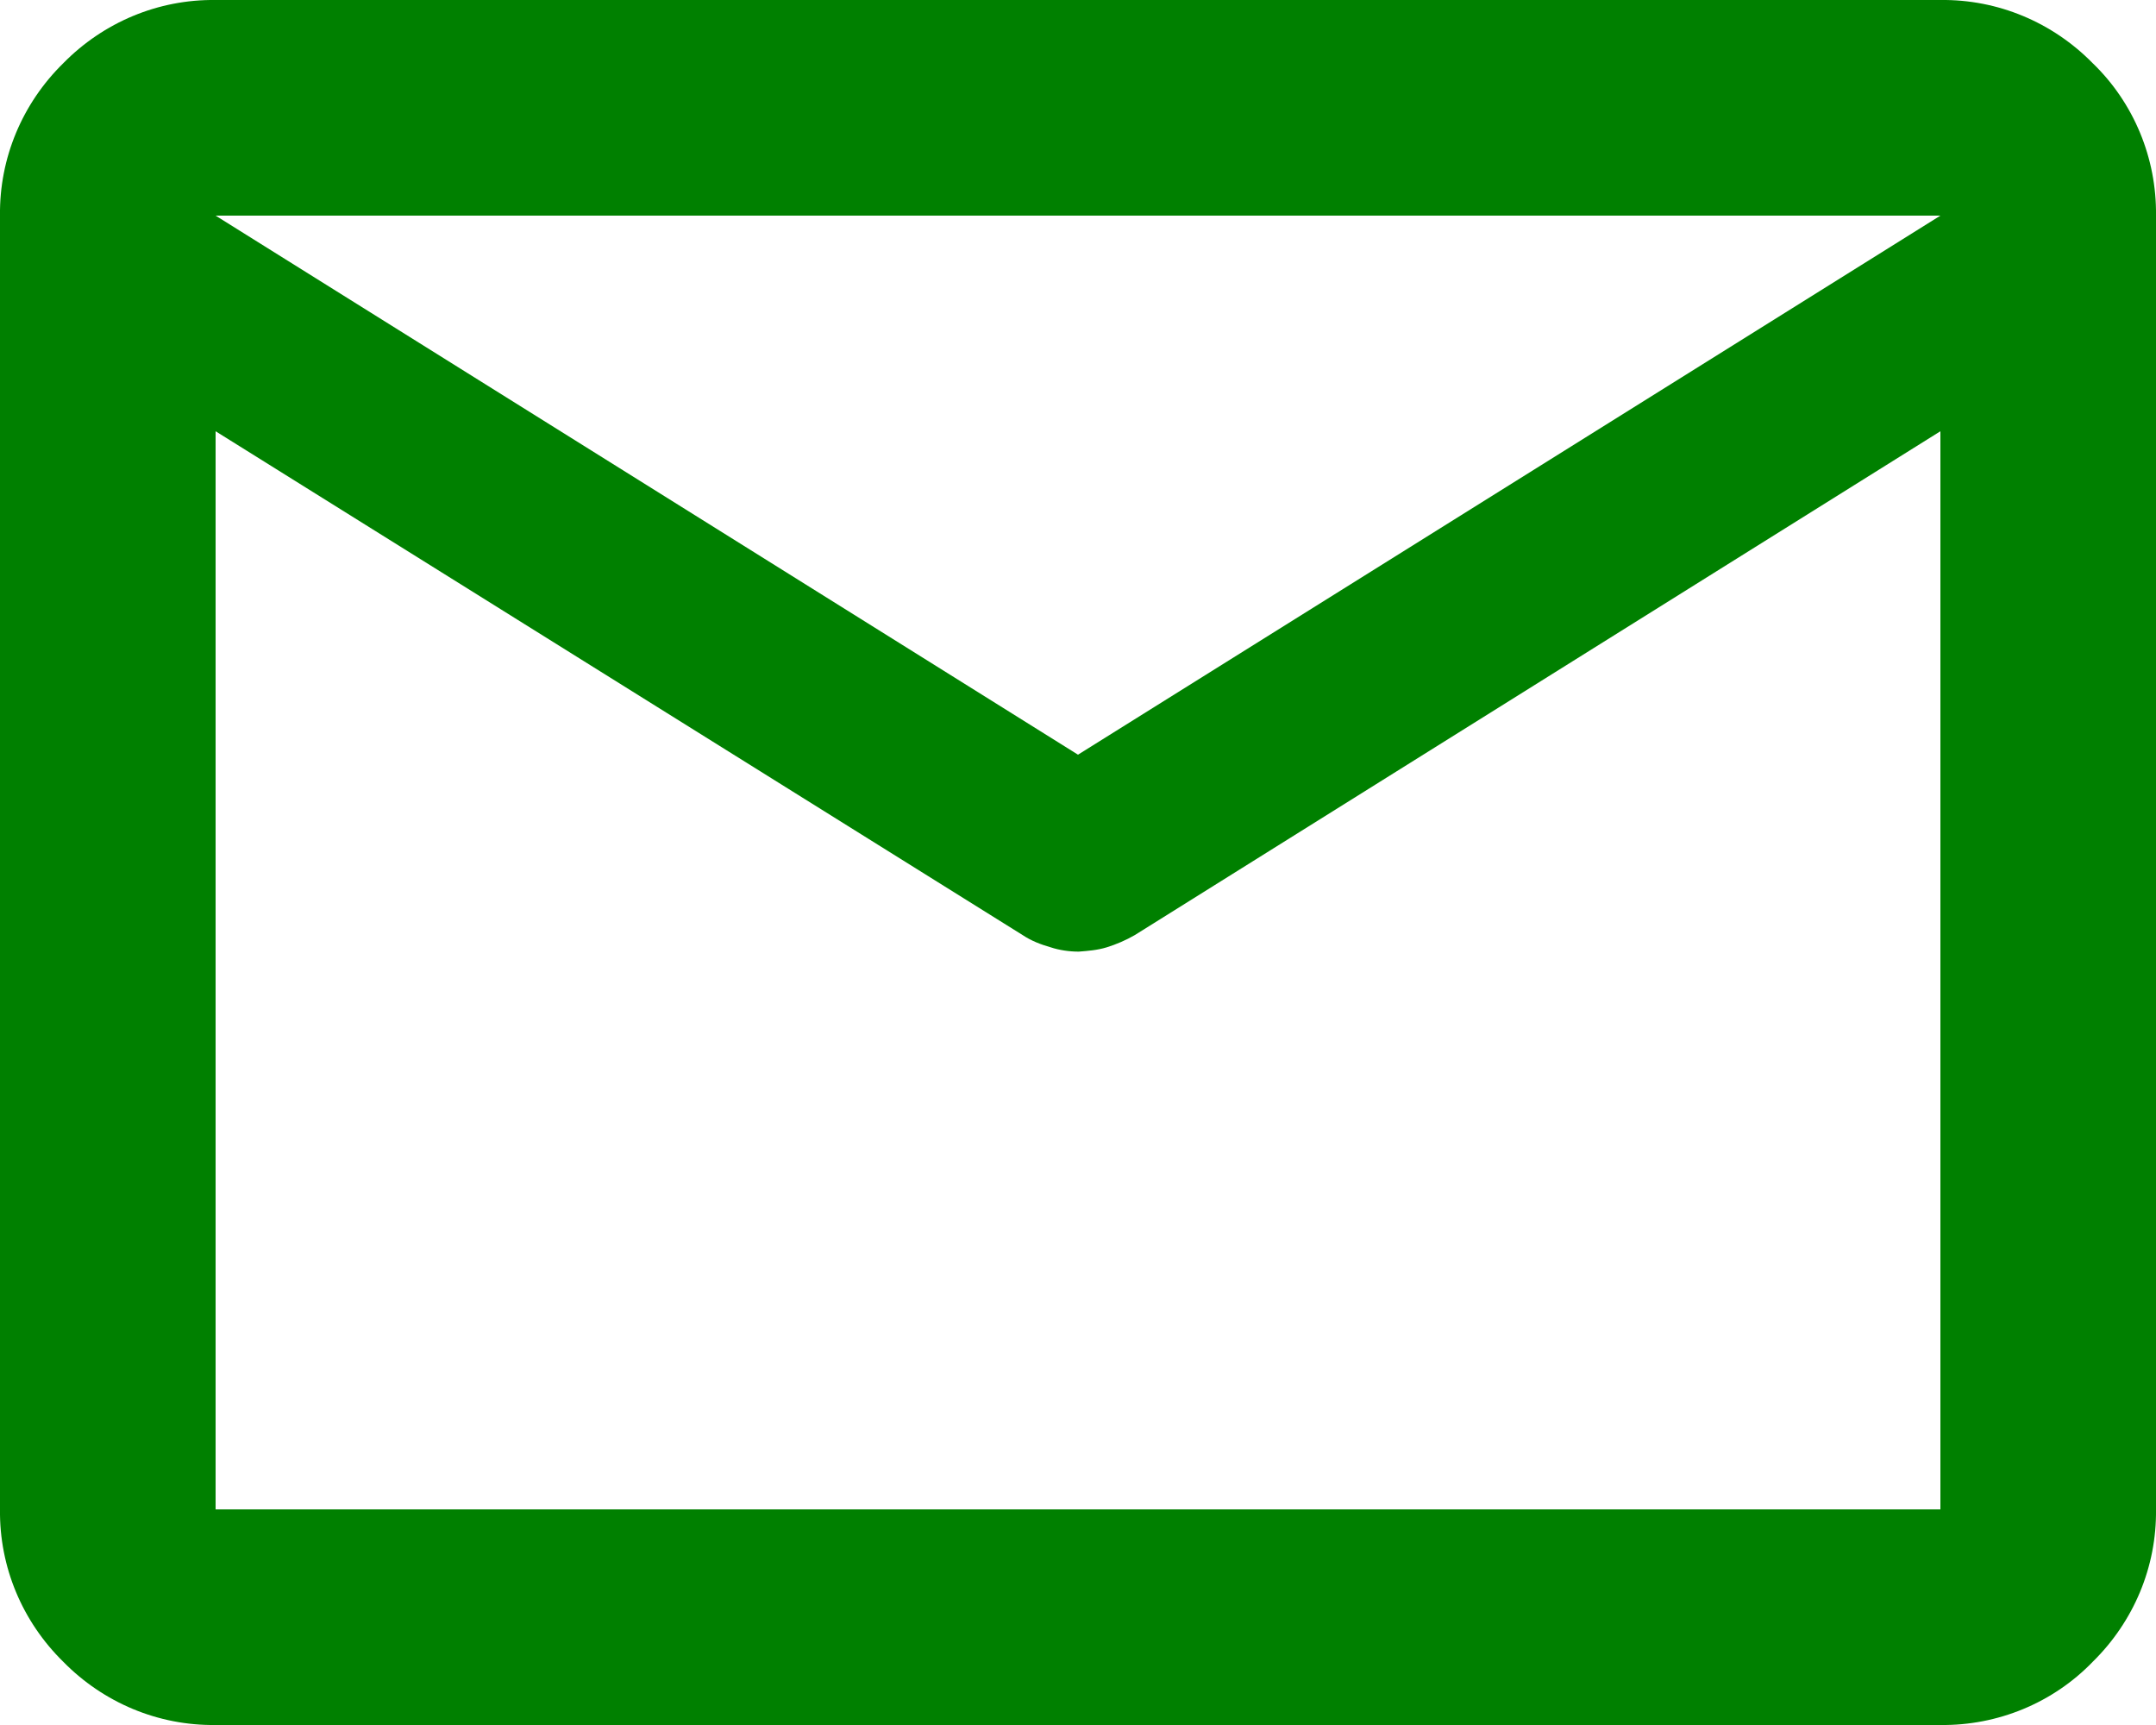<?xml version="1.0" encoding="UTF-8"?> <svg xmlns="http://www.w3.org/2000/svg" id="Capa_2" data-name="Capa 2" viewBox="0 0 30 24"><defs><style> .cls-1 { fill: green; stroke-width: 0px; } </style></defs><g id="Capa_1-2" data-name="Capa 1"><path id="mail_FILL0_wght400_GRAD0_opsz24" data-name="mail FILL0 wght400 GRAD0 opsz24" class="cls-1" d="M3,24c-.8.01-1.56-.31-2.12-.88C.31,22.56-.01,21.8,0,21V3c-.01-.8.31-1.56.88-2.12C1.44.31,2.2-.01,3,0h24c.8-.01,1.56.31,2.12.88.57.55.89,1.32.88,2.12v18c.01.8-.31,1.56-.88,2.12-.55.57-1.32.89-2.12.88H3ZM27,6l-11.21,7.01c-.12.07-.26.13-.39.17-.13.04-.26.05-.39.06-.13,0-.27-.02-.39-.06-.14-.04-.27-.09-.39-.17L3,6v15h24V6ZM15,10.5l12-7.5H3l12,7.5Z"></path></g></svg> 